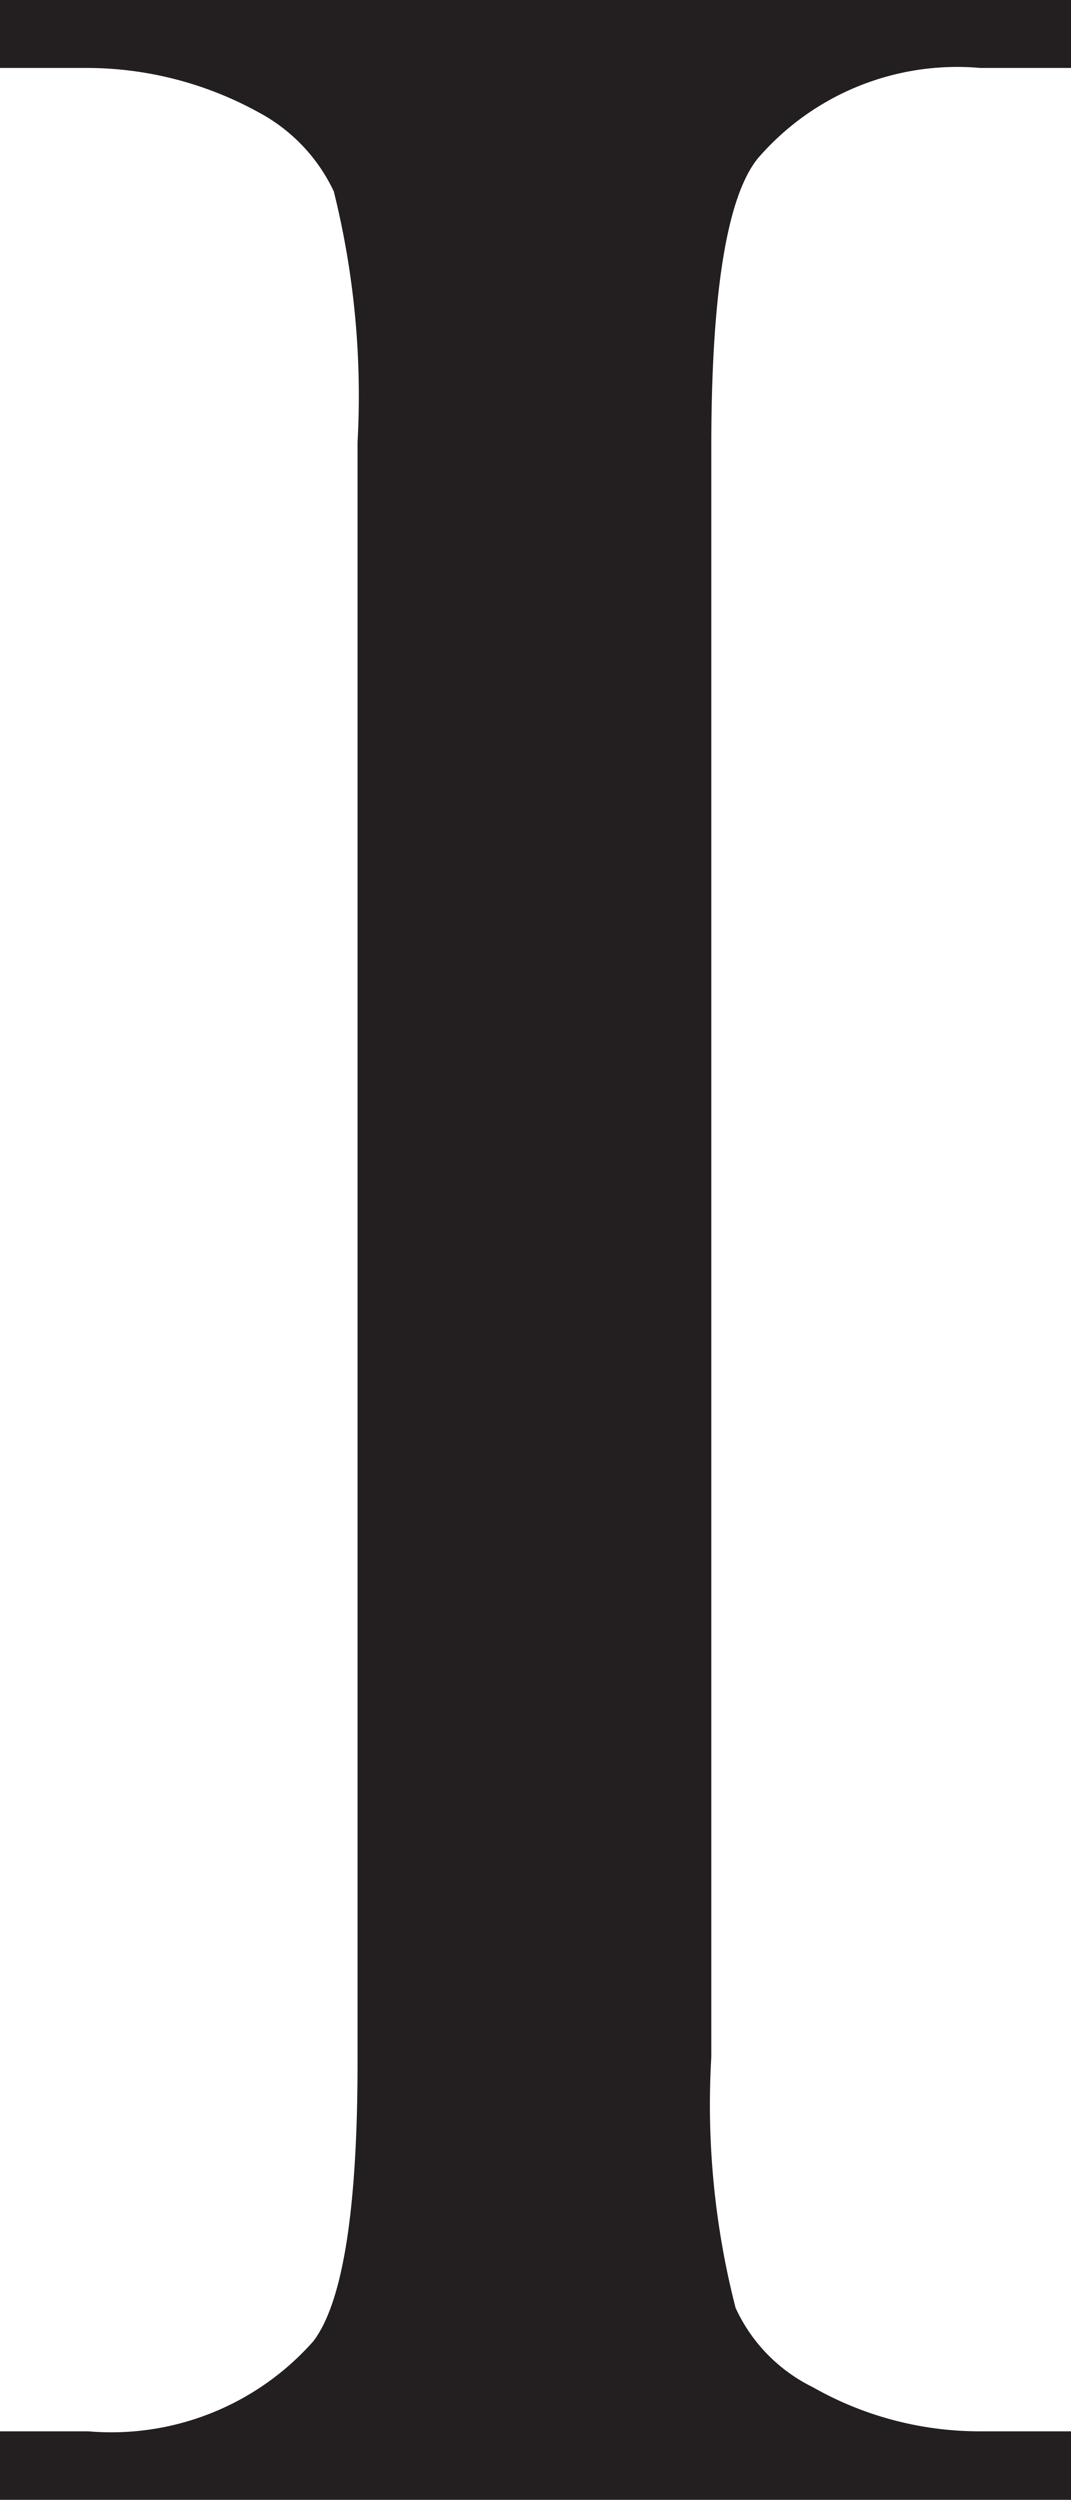 <svg xmlns="http://www.w3.org/2000/svg" viewBox="0 0 19.86 46.35"><defs><style>.cls-1{fill:#231f20;}</style></defs><title>Asset 8</title><g id="Layer_2" data-name="Layer 2"><g id="Layer_1-2" data-name="Layer 1"><path class="cls-1" d="M19.86,45.08v1.27H0V45.08H1.64a5,5,0,0,0,4.17-1.67q.83-1.09.82-5.27V8.2a15.69,15.69,0,0,0-.44-4.65,3.21,3.21,0,0,0-1.4-1.47,6.61,6.61,0,0,0-3.15-.82H0V0H19.86V1.26H18.18a4.88,4.88,0,0,0-4.13,1.68Q13.2,4,13.19,8.2V38.14a15.15,15.15,0,0,0,.45,4.65,3.05,3.05,0,0,0,1.43,1.47,6.26,6.26,0,0,0,3.11.82Z"/></g></g></svg>